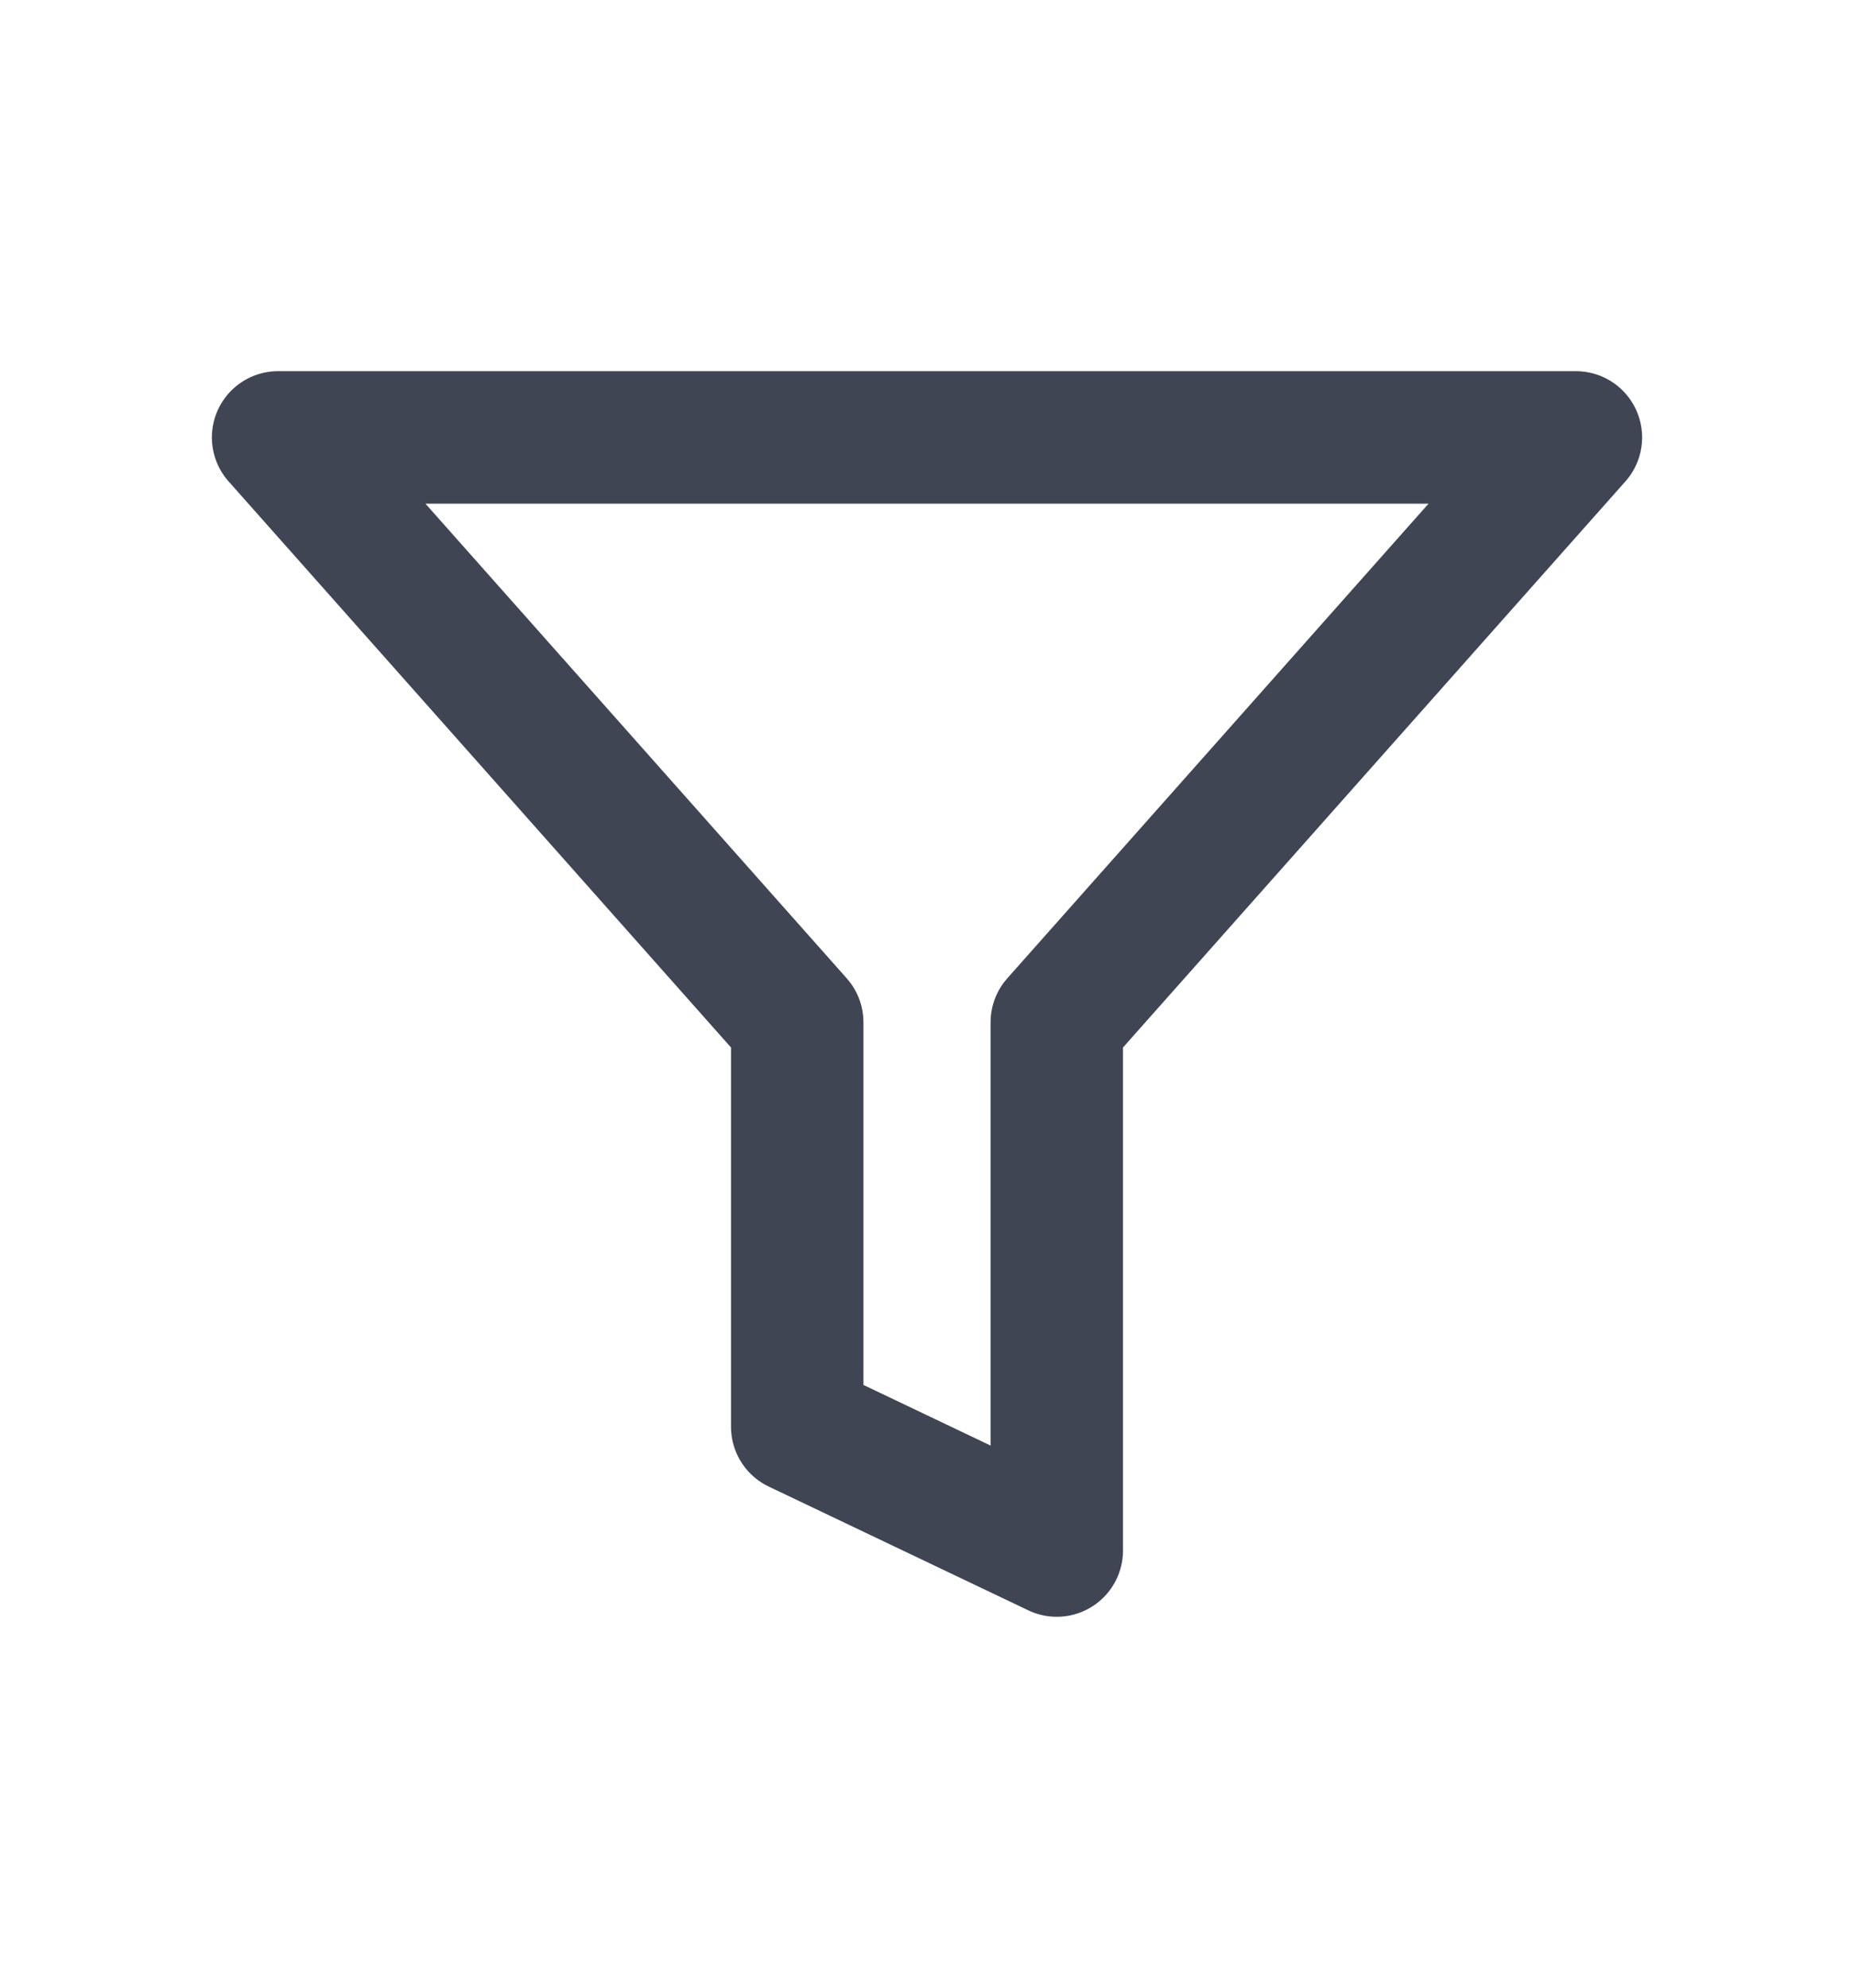<svg width="14" height="15" viewBox="0 0 14 15" fill="none" xmlns="http://www.w3.org/2000/svg">
<path d="M11.9 3.301H2.1L6.02 7.715V10.767L7.98 11.701V7.715L11.9 3.301Z" stroke="#404553" stroke-linecap="round" stroke-linejoin="round"/>
</svg>
